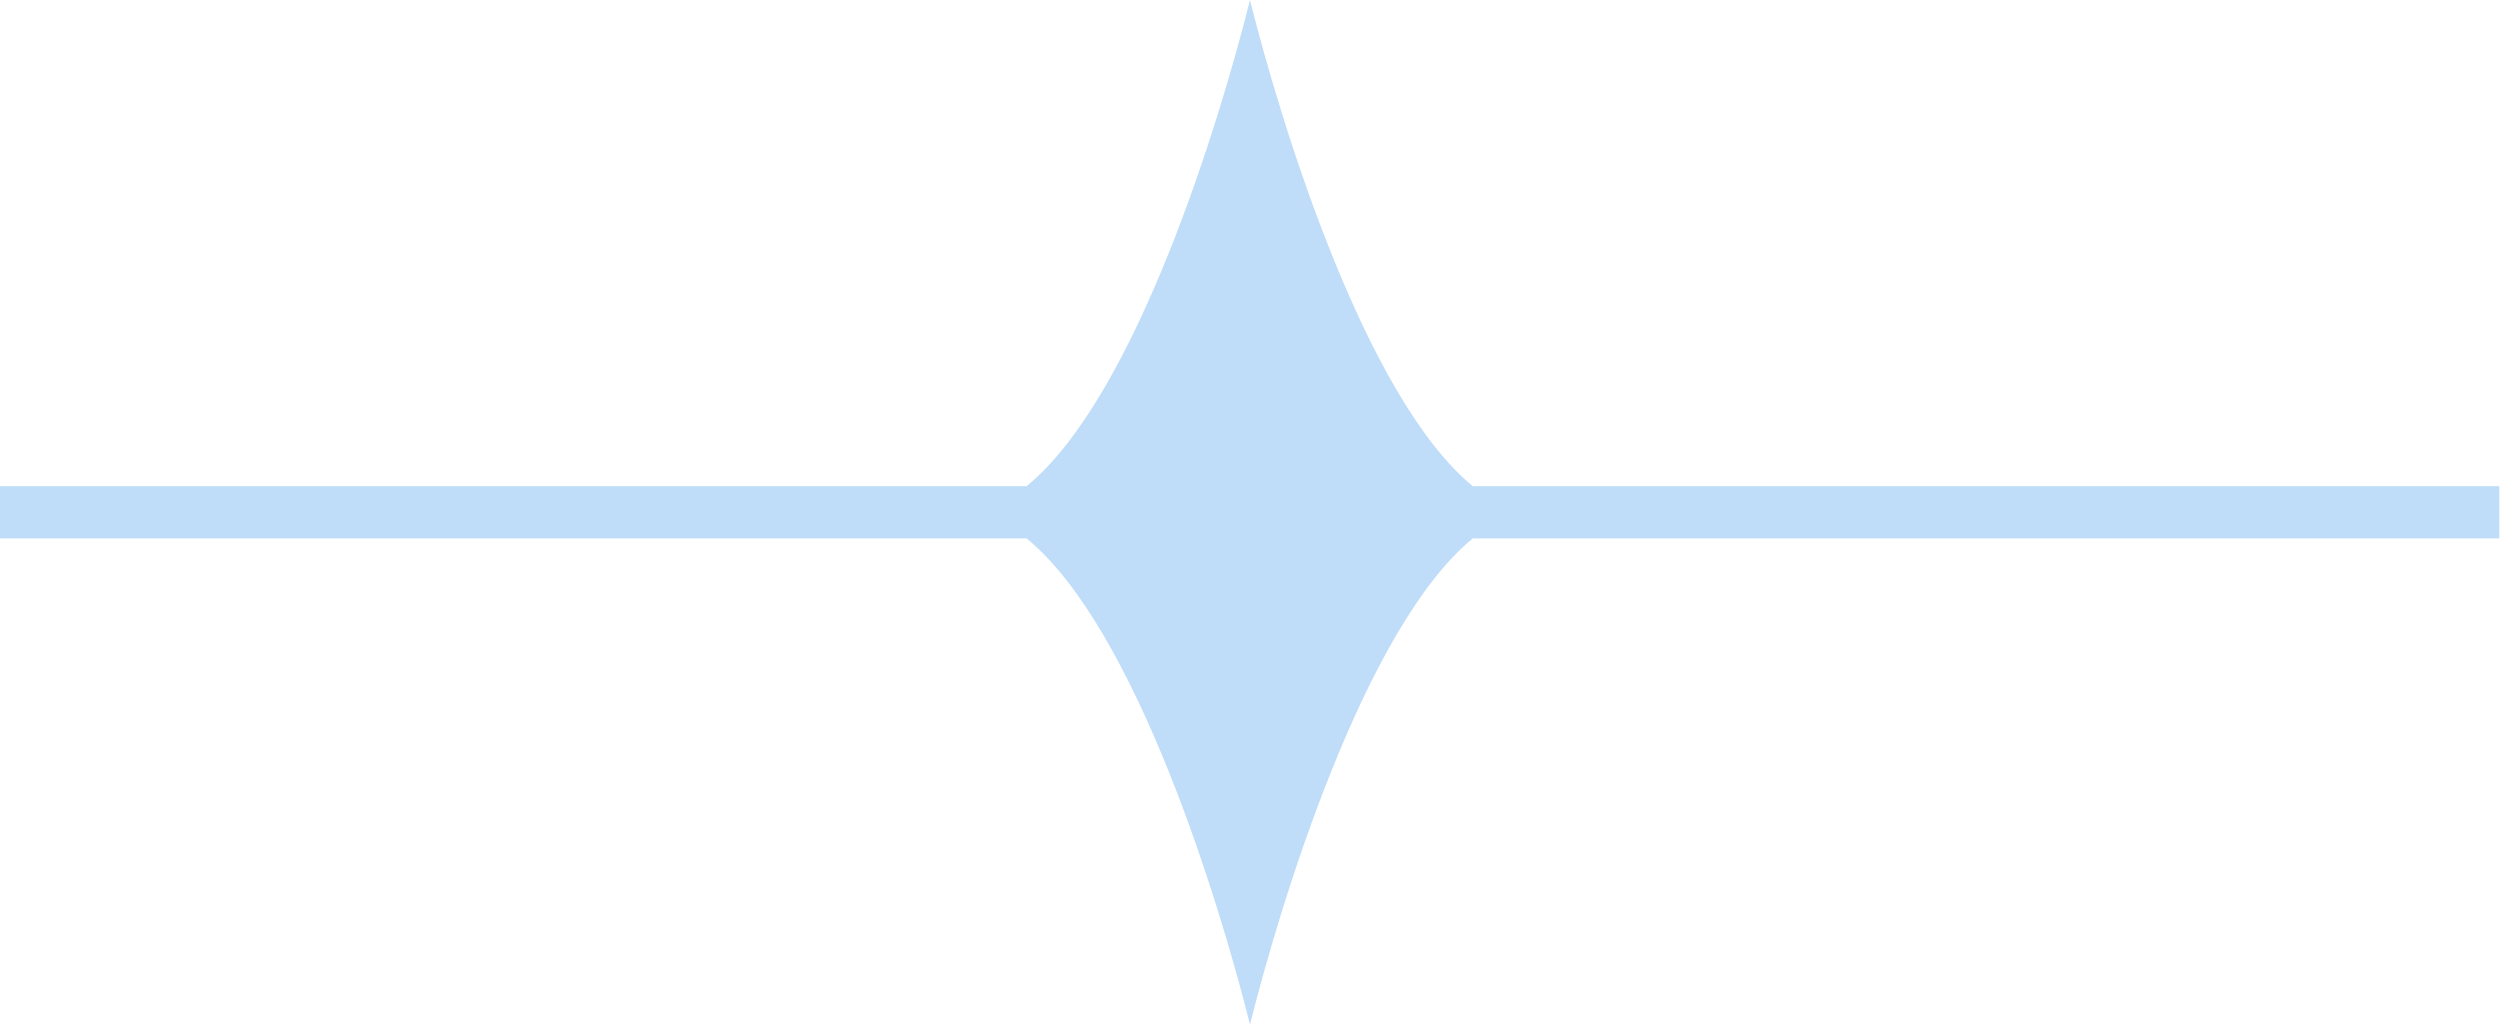 <svg width="61" height="25" viewBox="0 0 61 25" fill="none" xmlns="http://www.w3.org/2000/svg">
<path d="M61 11.863H35.936C33.268 9.67 31.221 2.889 30.5 0C29.779 2.889 27.732 9.67 25.048 11.863H0V13.137H25.048C27.732 15.33 29.779 22.111 30.5 25C31.221 22.111 33.268 15.33 35.936 13.137H60.983V11.863H61Z" fill="#BFDDF9"/>
</svg>
